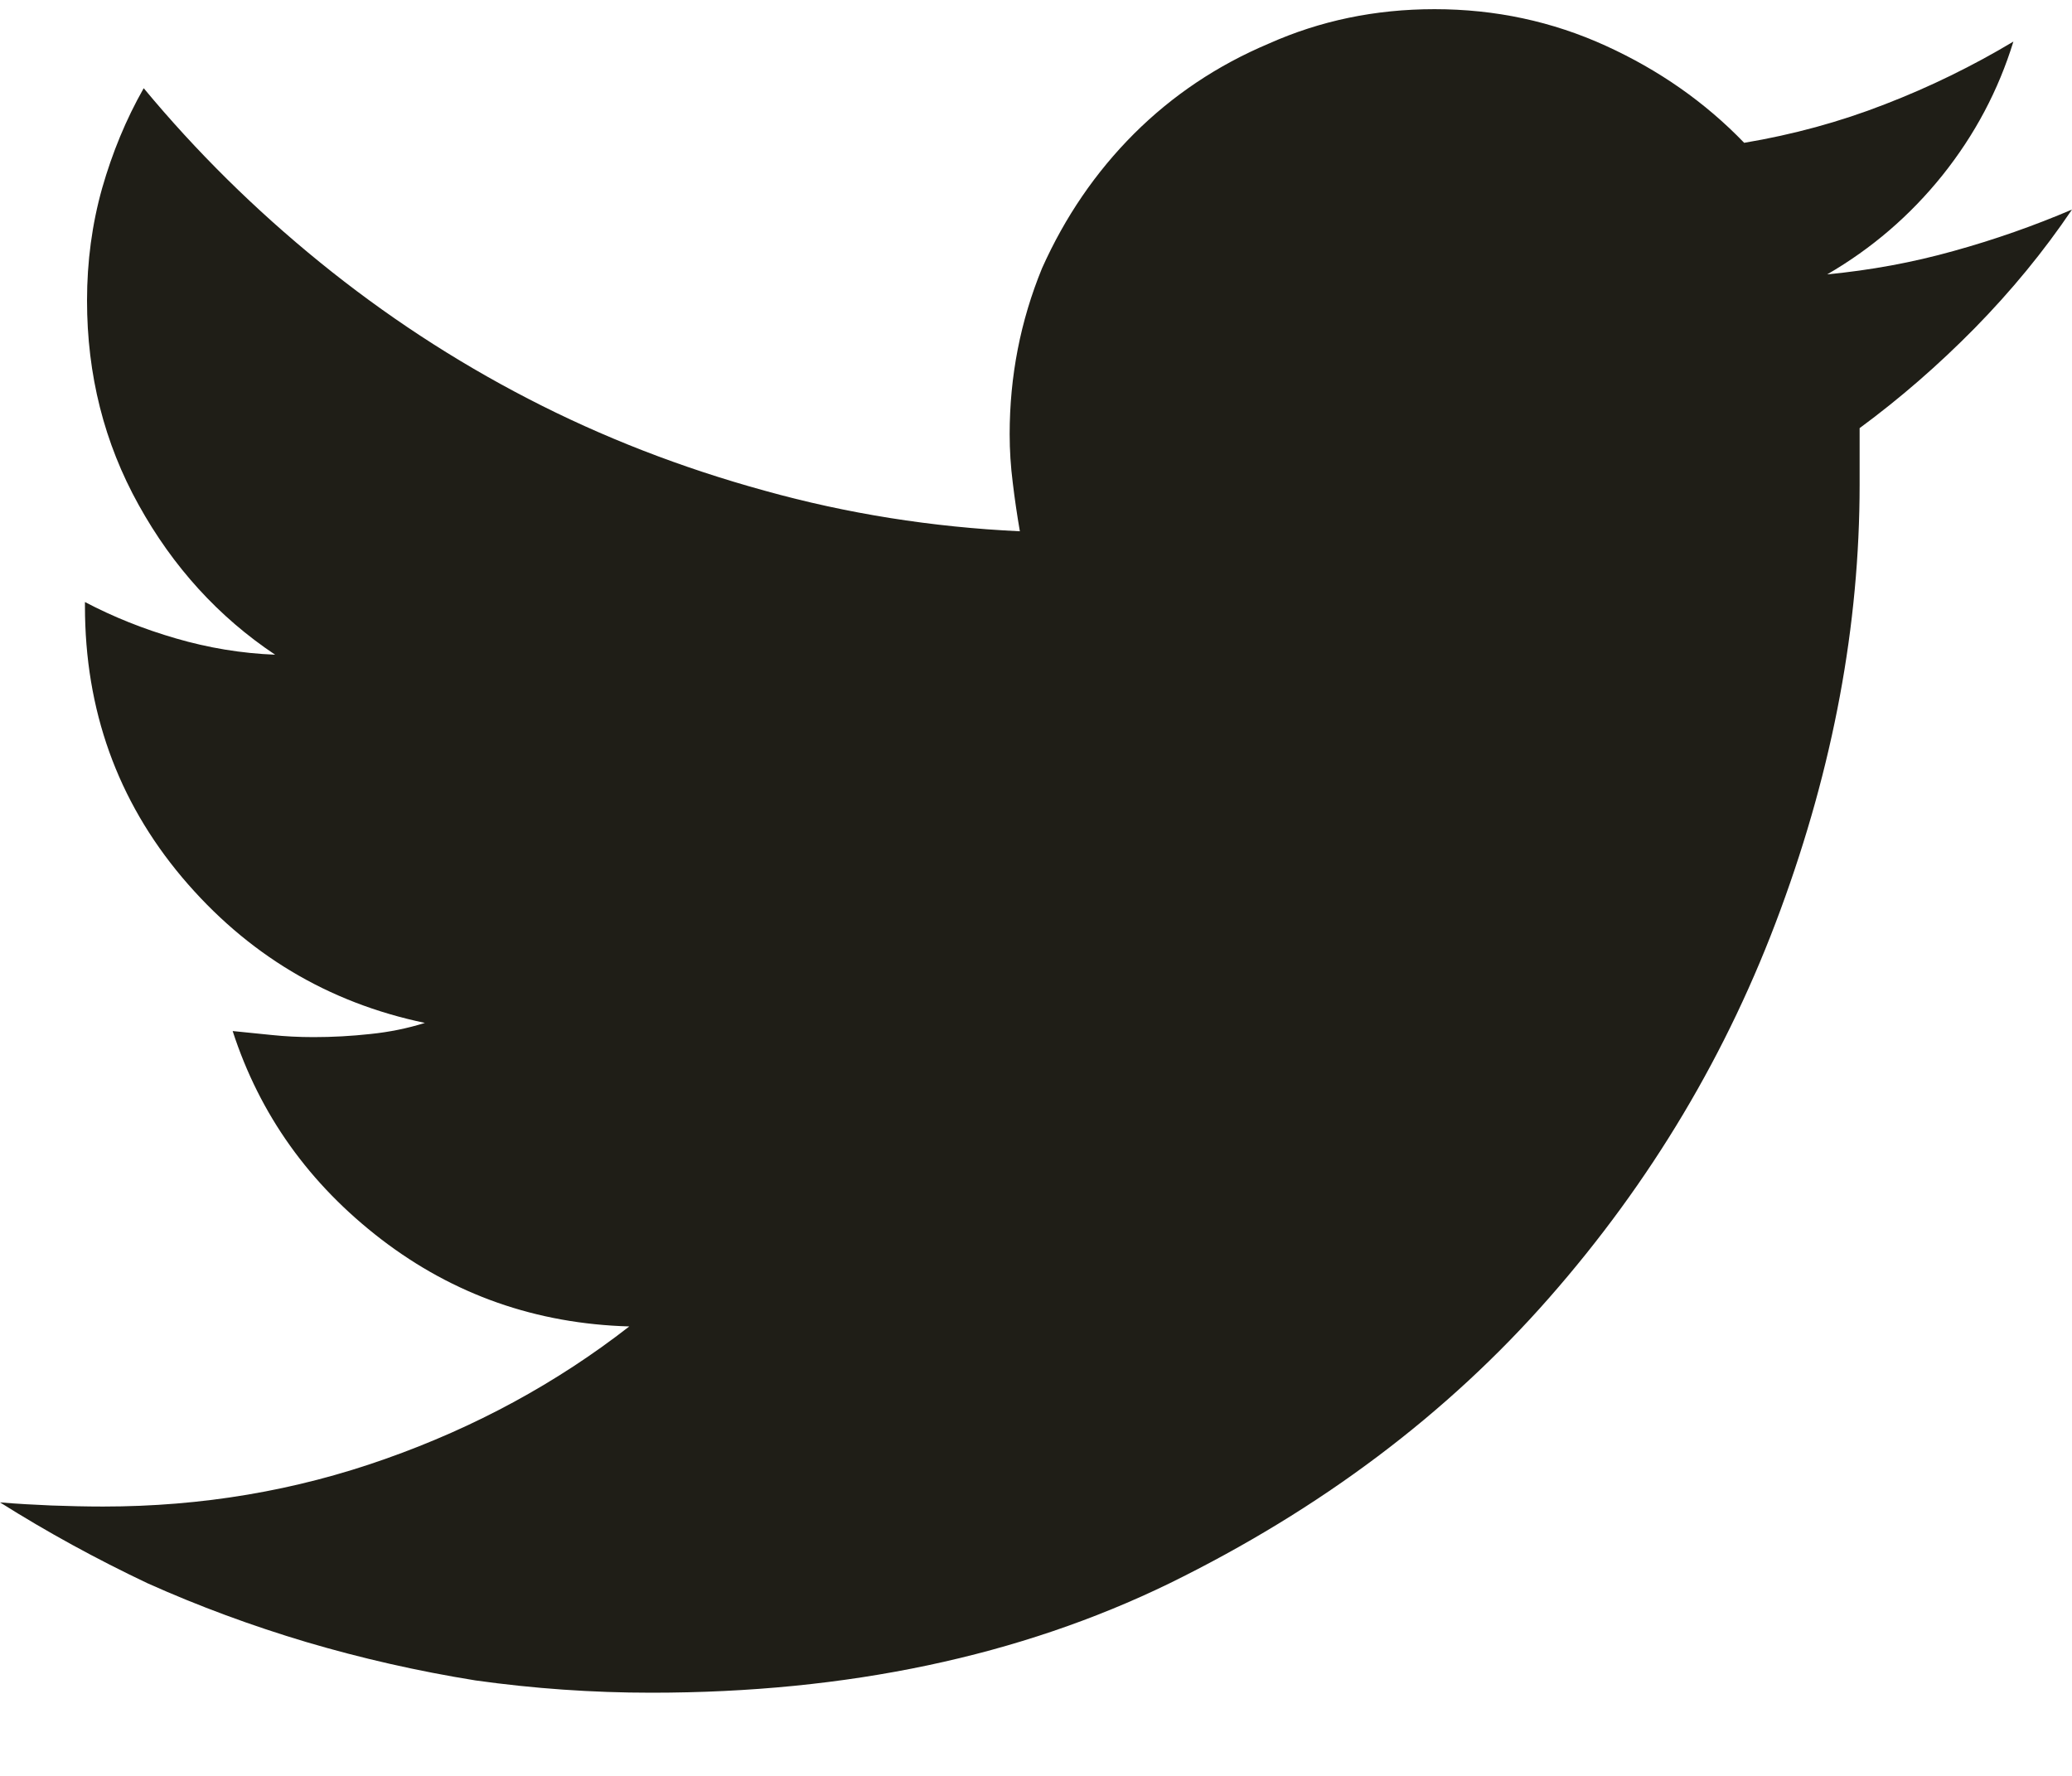 <svg width="14" height="12" viewBox="0 0 14 12" fill="none" xmlns="http://www.w3.org/2000/svg">
<path d="M12.565 2.893C12.565 2.956 12.565 3.02 12.565 3.084C12.565 3.148 12.565 3.212 12.565 3.275C12.565 4.223 12.387 5.18 12.031 6.146C11.676 7.113 11.154 7.988 10.466 8.771C9.778 9.555 8.923 10.198 7.902 10.699C6.891 11.191 5.724 11.438 4.402 11.438C4.001 11.438 3.605 11.41 3.213 11.355C2.821 11.292 2.44 11.205 2.071 11.096C1.702 10.986 1.344 10.854 0.998 10.699C0.652 10.535 0.319 10.353 0 10.152C0.118 10.162 0.235 10.168 0.349 10.173C0.463 10.177 0.579 10.18 0.697 10.18C1.363 10.18 1.998 10.073 2.604 9.858C3.211 9.644 3.76 9.346 4.252 8.963C3.623 8.945 3.065 8.749 2.577 8.375C2.09 8.001 1.755 7.532 1.572 6.967C1.663 6.976 1.752 6.985 1.839 6.994C1.925 7.003 2.019 7.008 2.119 7.008C2.247 7.008 2.374 7.001 2.502 6.987C2.63 6.974 2.753 6.949 2.871 6.912C2.215 6.775 1.668 6.447 1.23 5.928C0.793 5.408 0.574 4.798 0.574 4.096V4.068C0.766 4.169 0.971 4.251 1.189 4.314C1.408 4.378 1.632 4.415 1.859 4.424C1.477 4.169 1.169 3.831 0.937 3.412C0.704 2.993 0.588 2.533 0.588 2.031C0.588 1.767 0.622 1.514 0.69 1.272C0.759 1.031 0.852 0.805 0.971 0.596C1.326 1.024 1.723 1.416 2.16 1.771C2.598 2.127 3.067 2.435 3.568 2.694C4.07 2.954 4.603 3.161 5.168 3.316C5.724 3.471 6.298 3.562 6.891 3.59C6.872 3.48 6.856 3.371 6.843 3.262C6.829 3.152 6.822 3.043 6.822 2.934C6.822 2.542 6.895 2.168 7.041 1.812C7.196 1.466 7.403 1.163 7.663 0.903C7.923 0.644 8.226 0.441 8.572 0.295C8.919 0.14 9.292 0.062 9.693 0.062C10.104 0.062 10.489 0.145 10.849 0.309C11.209 0.473 11.521 0.691 11.785 0.965C12.113 0.91 12.43 0.824 12.735 0.705C13.041 0.587 13.33 0.445 13.604 0.281C13.503 0.609 13.344 0.91 13.125 1.184C12.906 1.457 12.646 1.68 12.346 1.854C12.637 1.826 12.922 1.774 13.2 1.696C13.478 1.619 13.745 1.525 14 1.416C13.809 1.699 13.59 1.965 13.344 2.216C13.098 2.466 12.838 2.692 12.565 2.893Z" fill="#1F1E17"/>
</svg>
